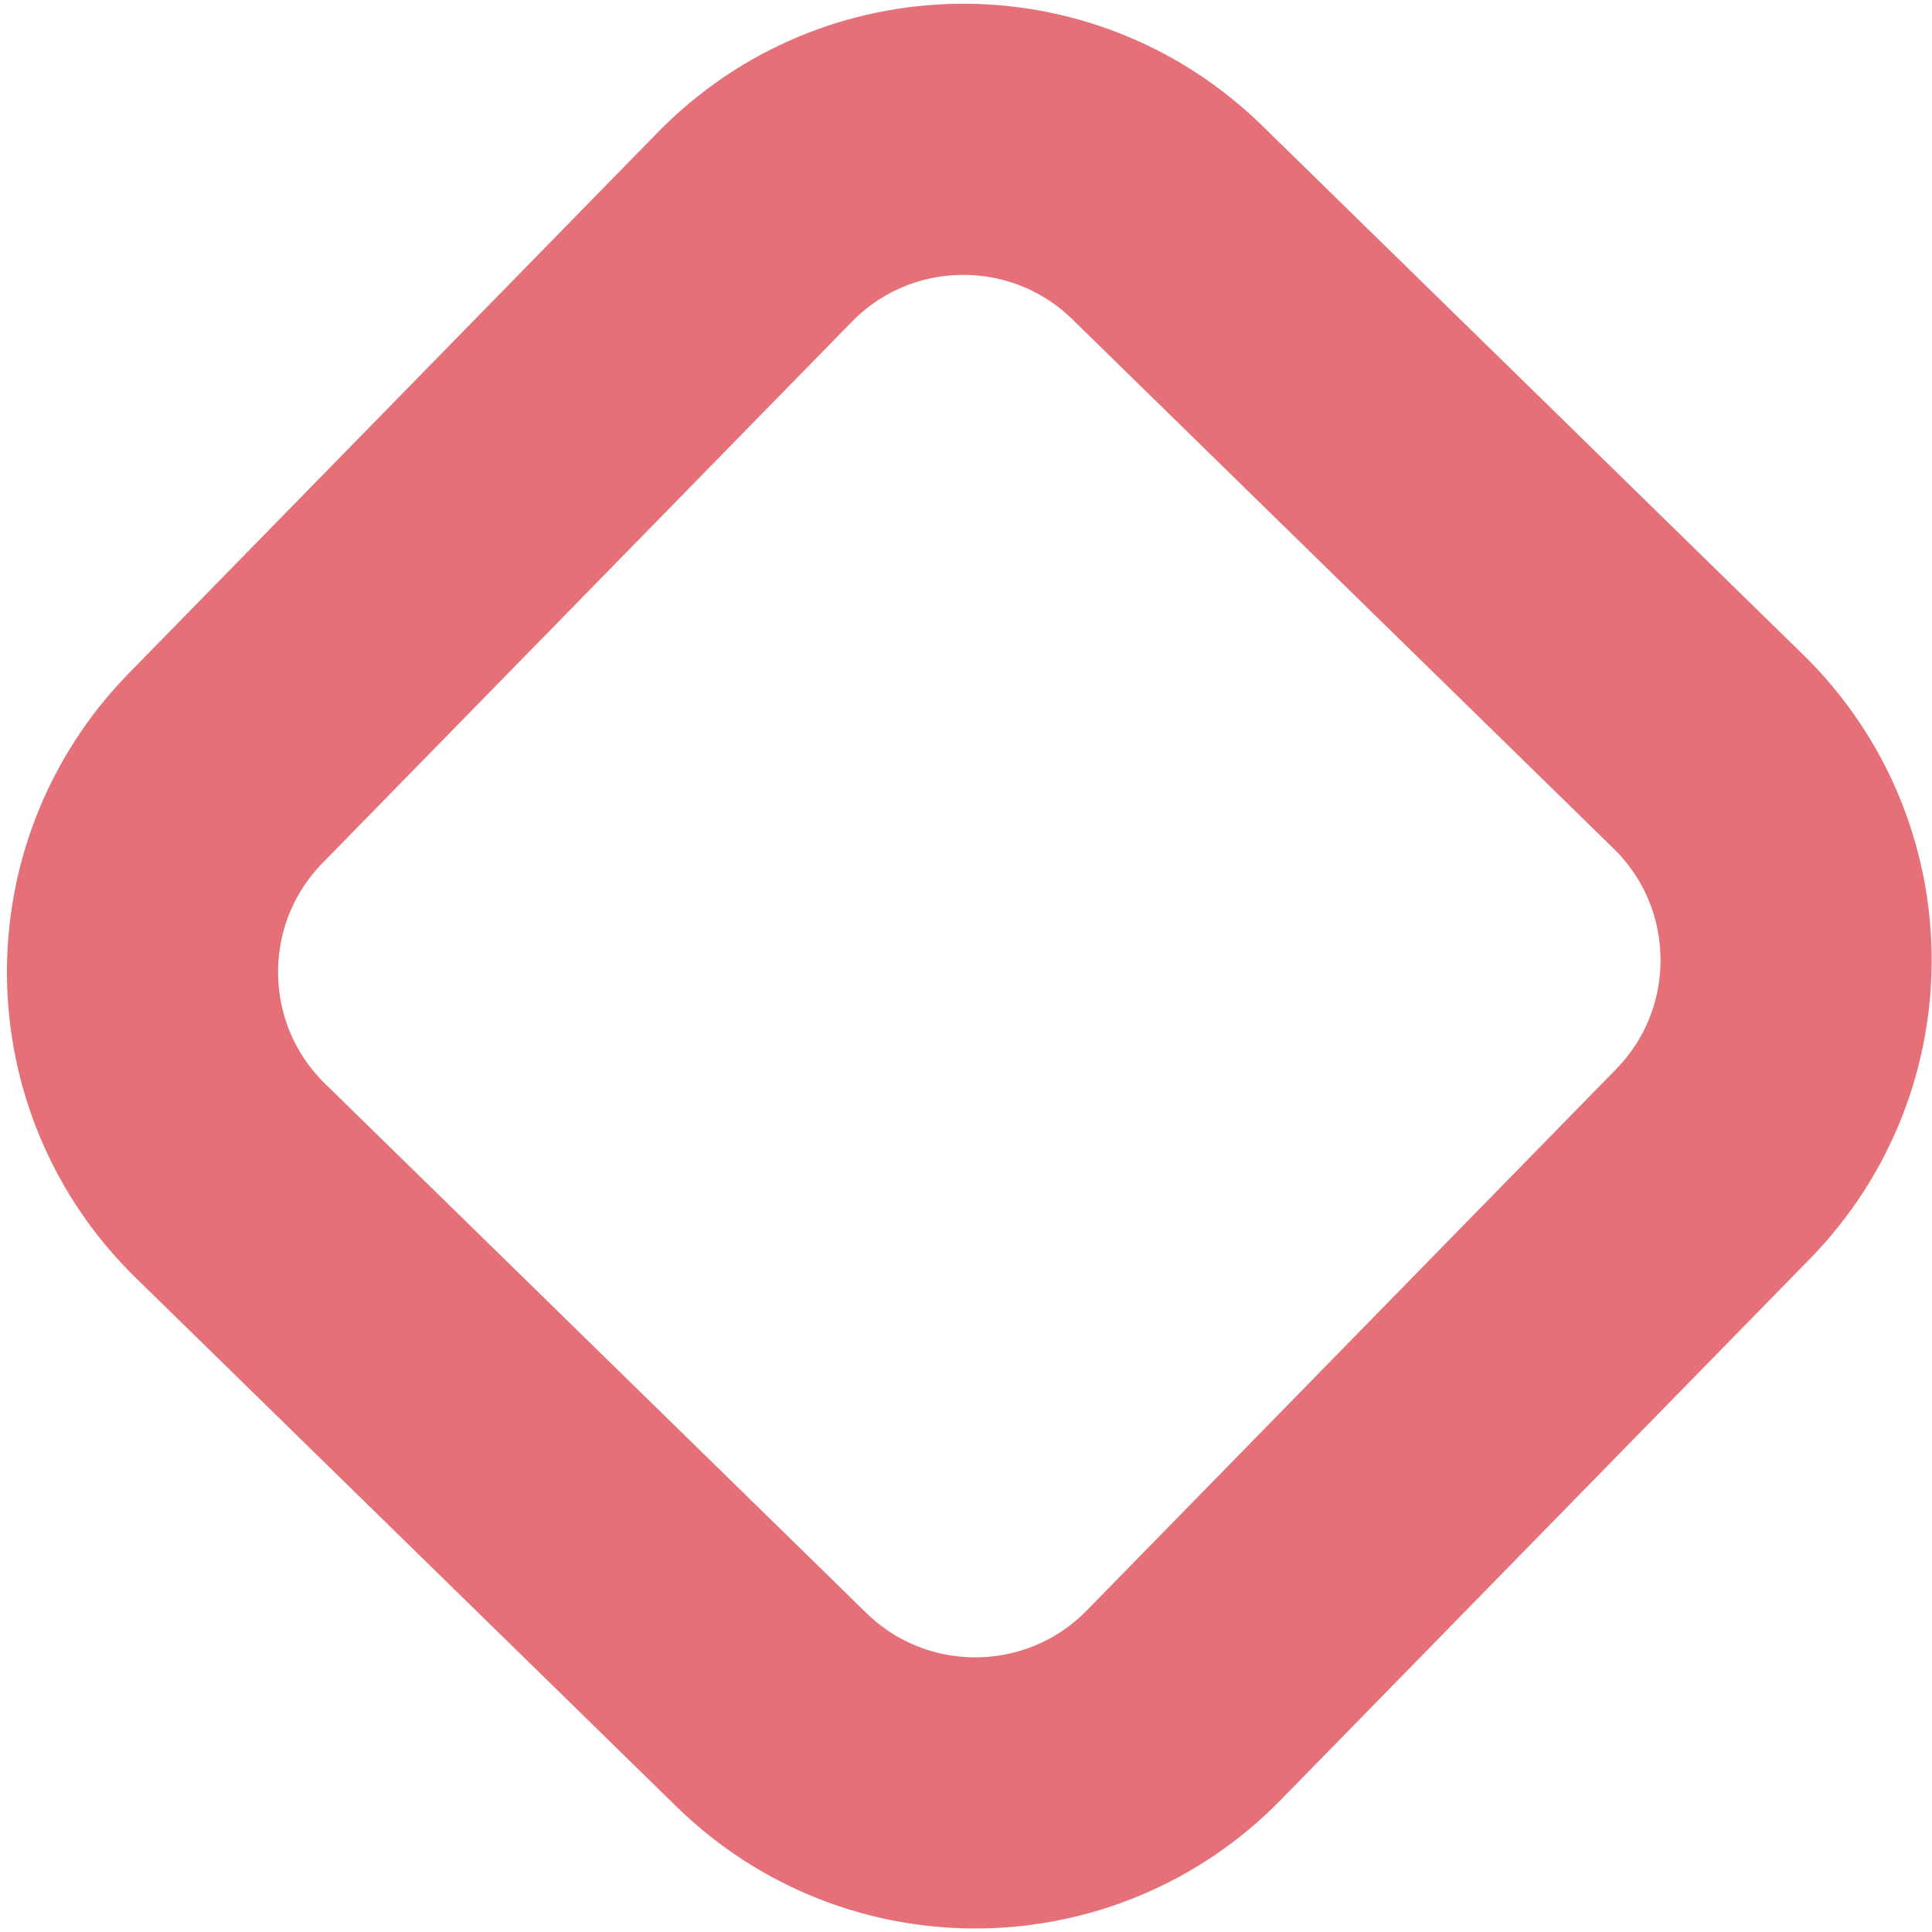 <svg xmlns="http://www.w3.org/2000/svg" width="272" height="272" viewBox="0 0 272 272" fill="none"><path id="Vector" d="M106.269 31.966L31.766 108.152C15.913 124.364 16.203 150.359 32.415 166.213L108.602 240.715C124.814 256.569 150.808 256.278 166.662 240.066L241.164 163.879C257.018 147.667 256.728 121.673 240.516 105.819L164.329 31.317C148.117 15.463 122.122 15.753 106.269 31.966Z" stroke="#E57078" stroke-width="38.174" stroke-miterlimit="10"></path></svg>